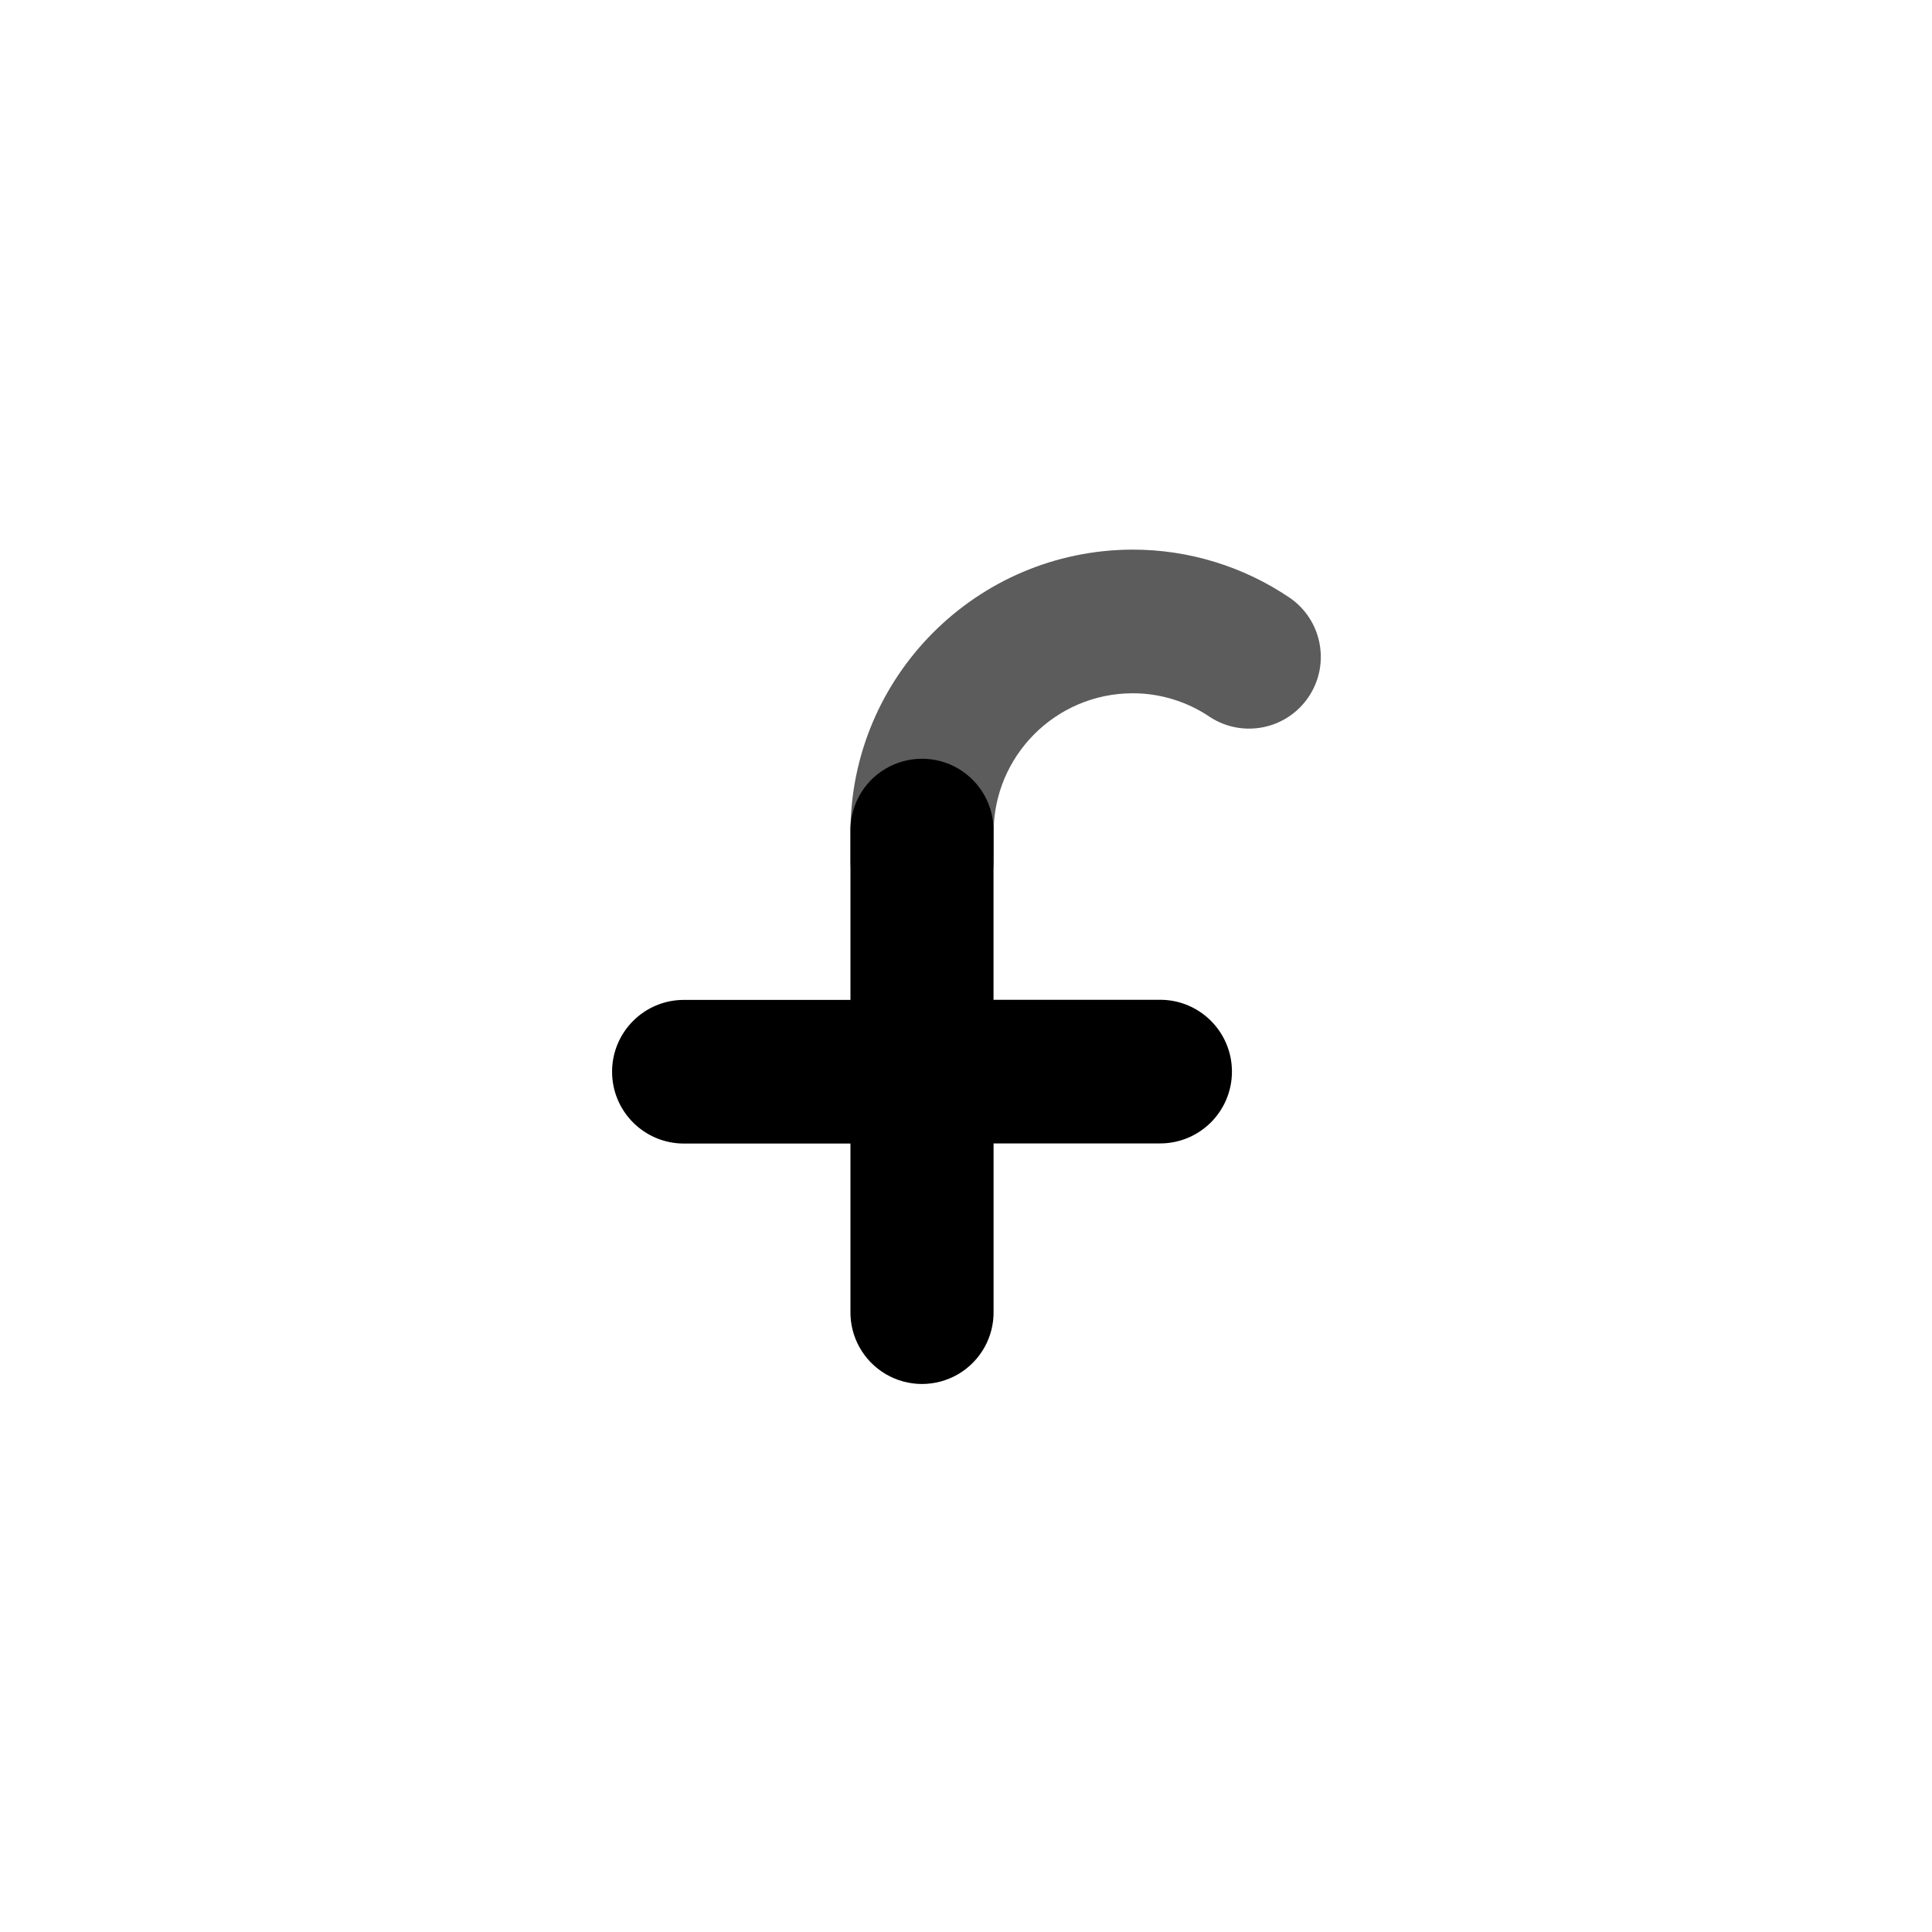 <svg width="928" height="928" viewBox="0 0 928 928" fill="none" xmlns="http://www.w3.org/2000/svg">
<g clip-path="url(#clip0)">
<path fill-rule="evenodd" clip-rule="evenodd" d="M442.88 447.84C433.744 447.83 424.988 444.188 418.54 437.716C412.09 431.246 408.478 422.476 408.5 413.34V400C408.412 325.08 469 264.232 543.92 264C570.928 263.96 597.322 272.06 619.66 287.24C635.1 297.992 639.062 319.14 628.562 334.752C618.06 350.364 596.98 354.666 581.2 344.42C570.208 336.946 557.214 332.966 543.92 333C507.028 333.132 477.204 363.106 477.26 400V413.4C477.276 422.534 473.662 431.3 467.216 437.77C460.768 444.24 452.014 447.884 442.88 447.9" fill="black" fill-opacity="0.64"/>
<path fill-rule="evenodd" clip-rule="evenodd" d="M557.22 480.222H477.22V400.002C477.648 387.446 471.194 375.658 460.388 369.252C449.58 362.848 436.14 362.848 425.332 369.252C414.526 375.658 408.072 387.446 408.5 400.002V480.282H328.5C309.446 480.282 294 495.728 294 514.782C294 533.836 309.446 549.282 328.5 549.282H408.5V629.562C408.2 642.038 414.684 653.698 425.442 660.026C436.2 666.352 449.54 666.352 460.298 660.026C471.056 653.698 477.542 642.038 477.24 629.562V549.222H557.24C576.294 549.222 591.74 533.776 591.74 514.722C591.74 495.668 576.294 480.222 557.24 480.222" fill="black"/>
</g>
<defs>
<clipPath id="clip0">
<rect width="928" height="928" fill="white"/>
</clipPath>
</defs>
</svg>
